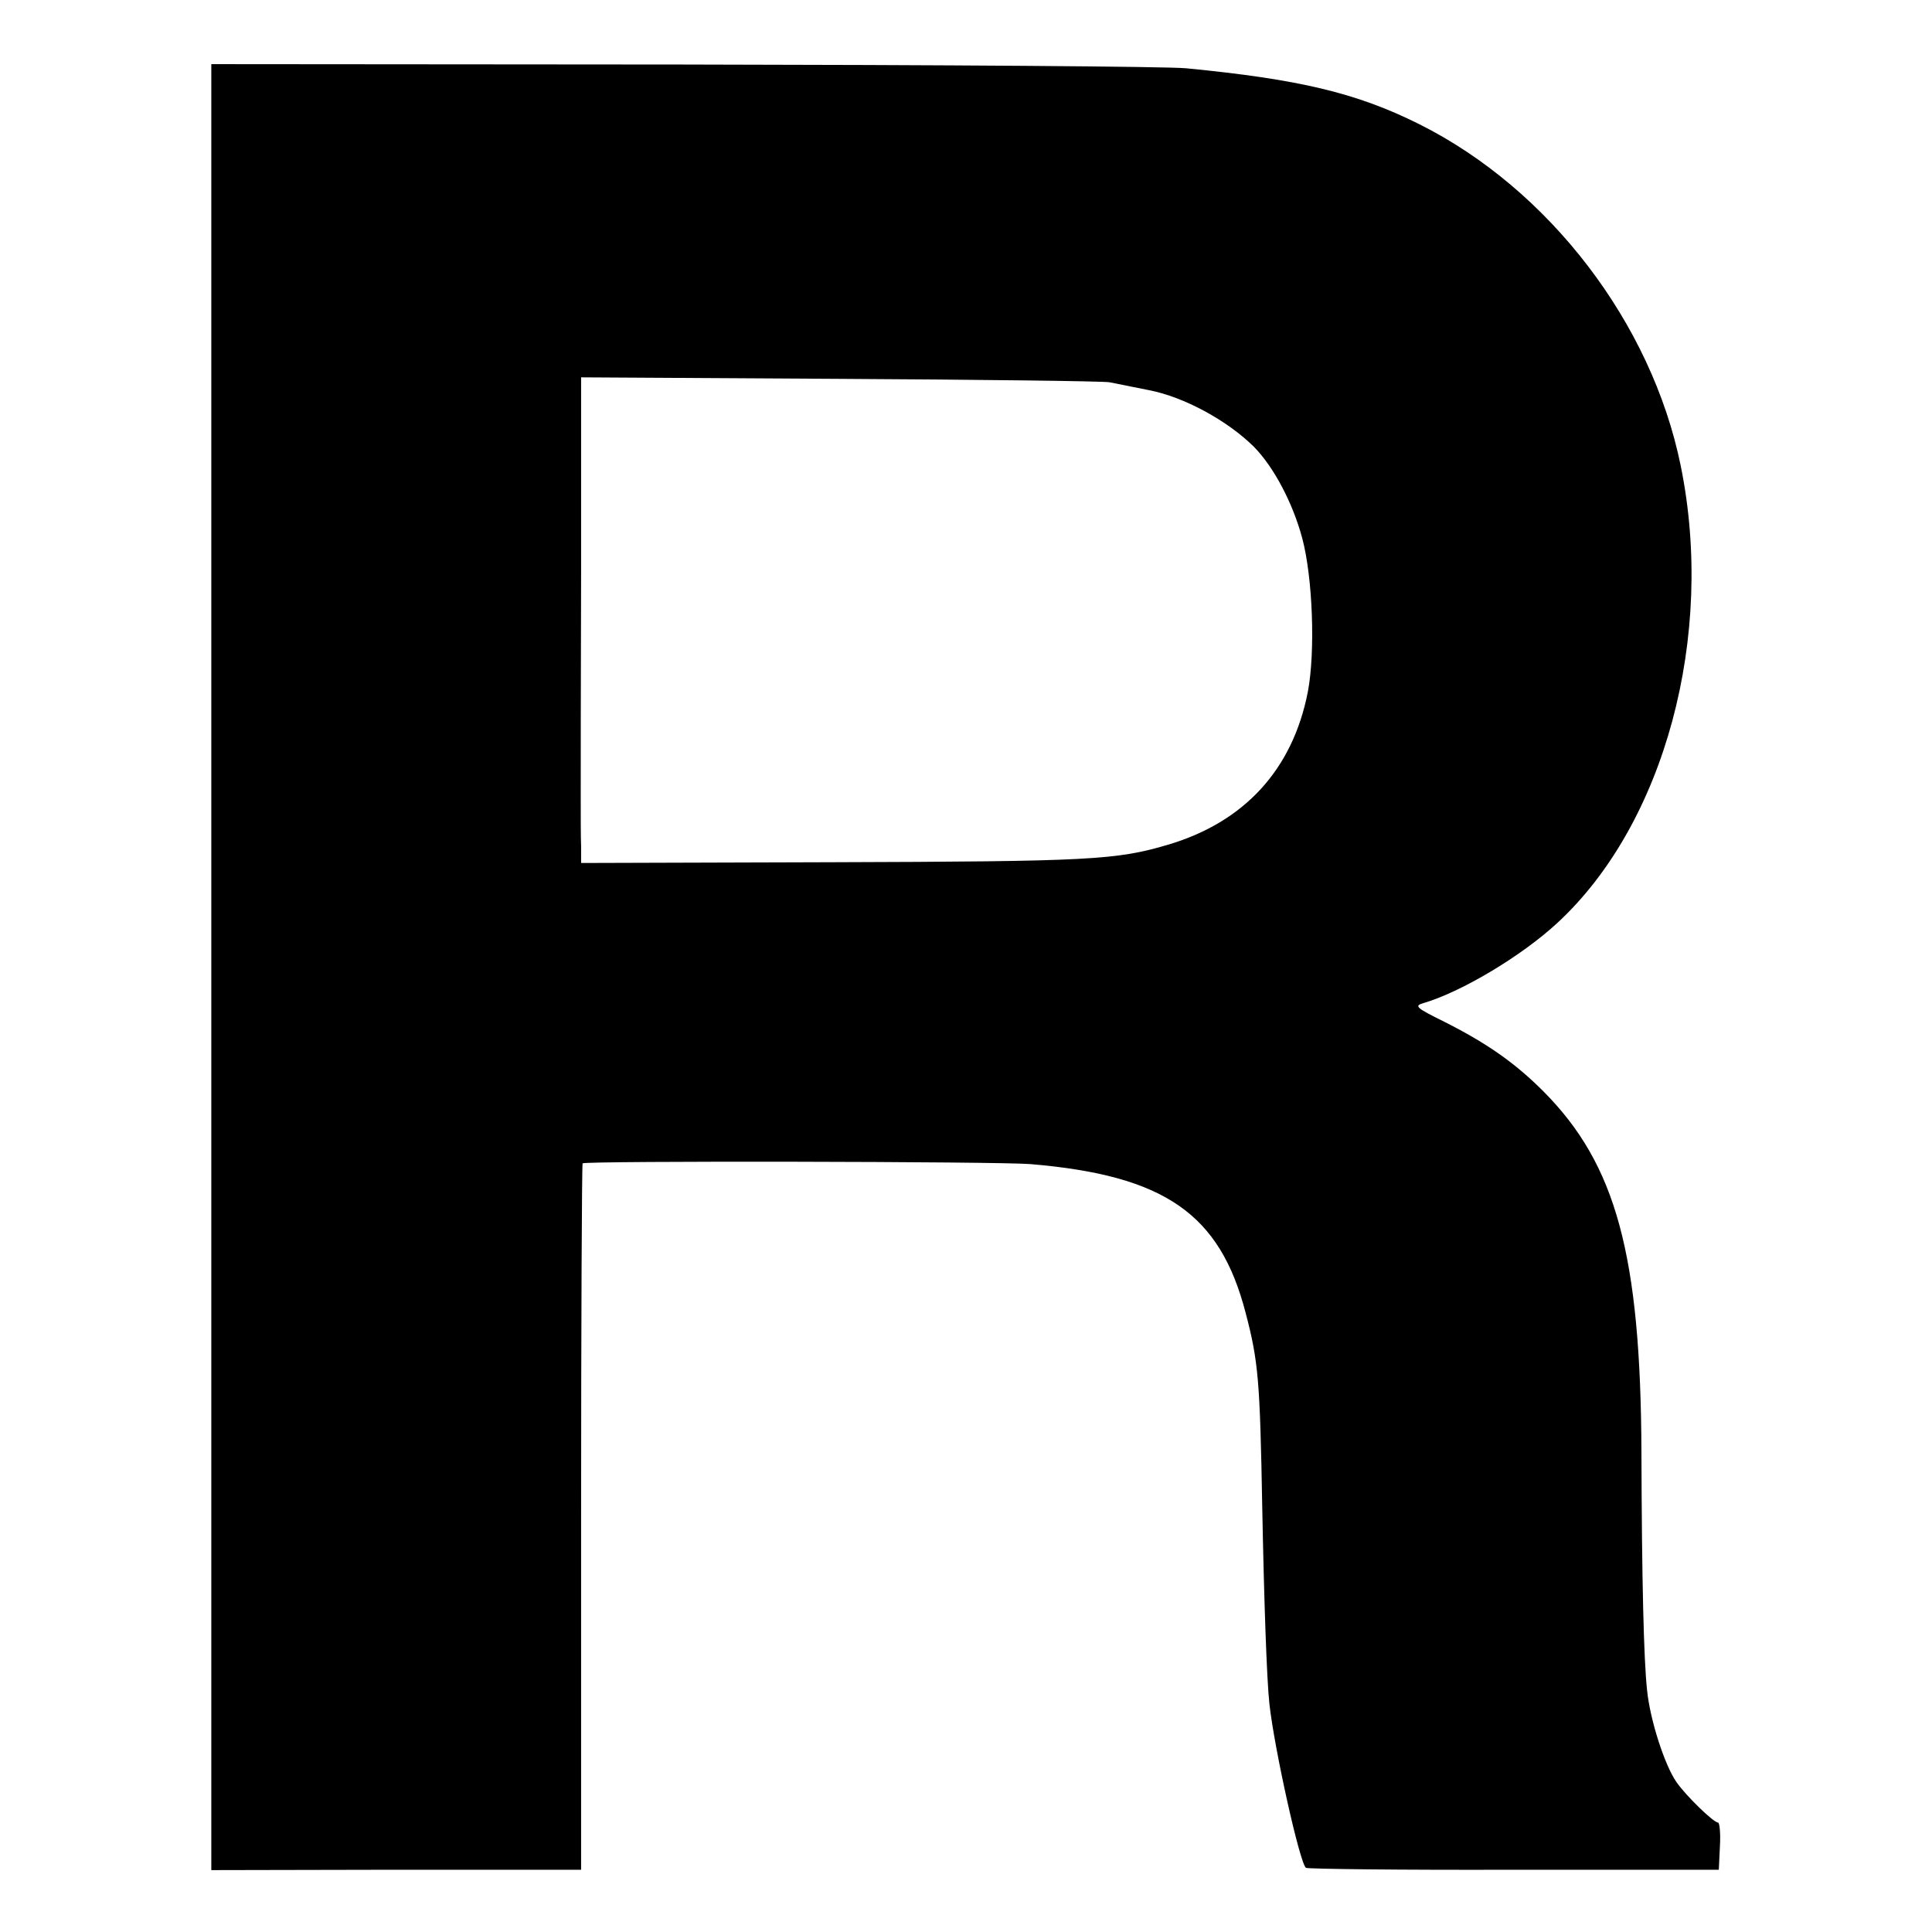<?xml version="1.0" standalone="no"?>
<!DOCTYPE svg PUBLIC "-//W3C//DTD SVG 20010904//EN"
 "http://www.w3.org/TR/2001/REC-SVG-20010904/DTD/svg10.dtd">
<svg version="1.0" xmlns="http://www.w3.org/2000/svg"
 width="512pt" height="512pt" viewBox="0 0 512 512"
 preserveAspectRatio="xMidYMid meet">
<g transform="translate(0,512) scale(0.1,-0.1)"
fill="#000000" stroke="none">
<path d="M560 2557 l0 -2393 490 1 490 0 0 934 c0 514 2 936 4 938 7 7 1105 5
1187 -2 356 -30 502 -132 570 -394 34 -129 38 -181 44 -511 5 -261 12 -459 19
-525 13 -119 81 -425 97 -435 5 -3 253 -6 551 -5 l543 0 3 63 c2 34 -1 62 -5
62 -12 0 -85 71 -110 107 -31 44 -70 164 -78 243 -9 81 -14 297 -15 630 -2
525 -67 764 -260 958 -75 75 -149 127 -262 184 -75 37 -80 42 -58 49 101 29
262 125 357 213 285 263 419 762 327 1212 -77 378 -349 733 -693 905 -166 83
-319 119 -617 148 -49 5 -650 9 -1336 10 l-1248 1 0 -2393z m2380 1550 c19 -4
46 -9 60 -12 14 -3 34 -7 45 -9 93 -18 207 -80 278 -150 53 -54 103 -149 128
-242 28 -105 35 -301 15 -407 -40 -206 -168 -346 -372 -406 -136 -40 -205 -44
-891 -46 l-663 -2 0 44 c-1 24 -1 81 -1 128 0 47 0 317 1 600 l0 515 683 -4
c375 -2 698 -6 717 -9z"/>
</g>
</svg>

